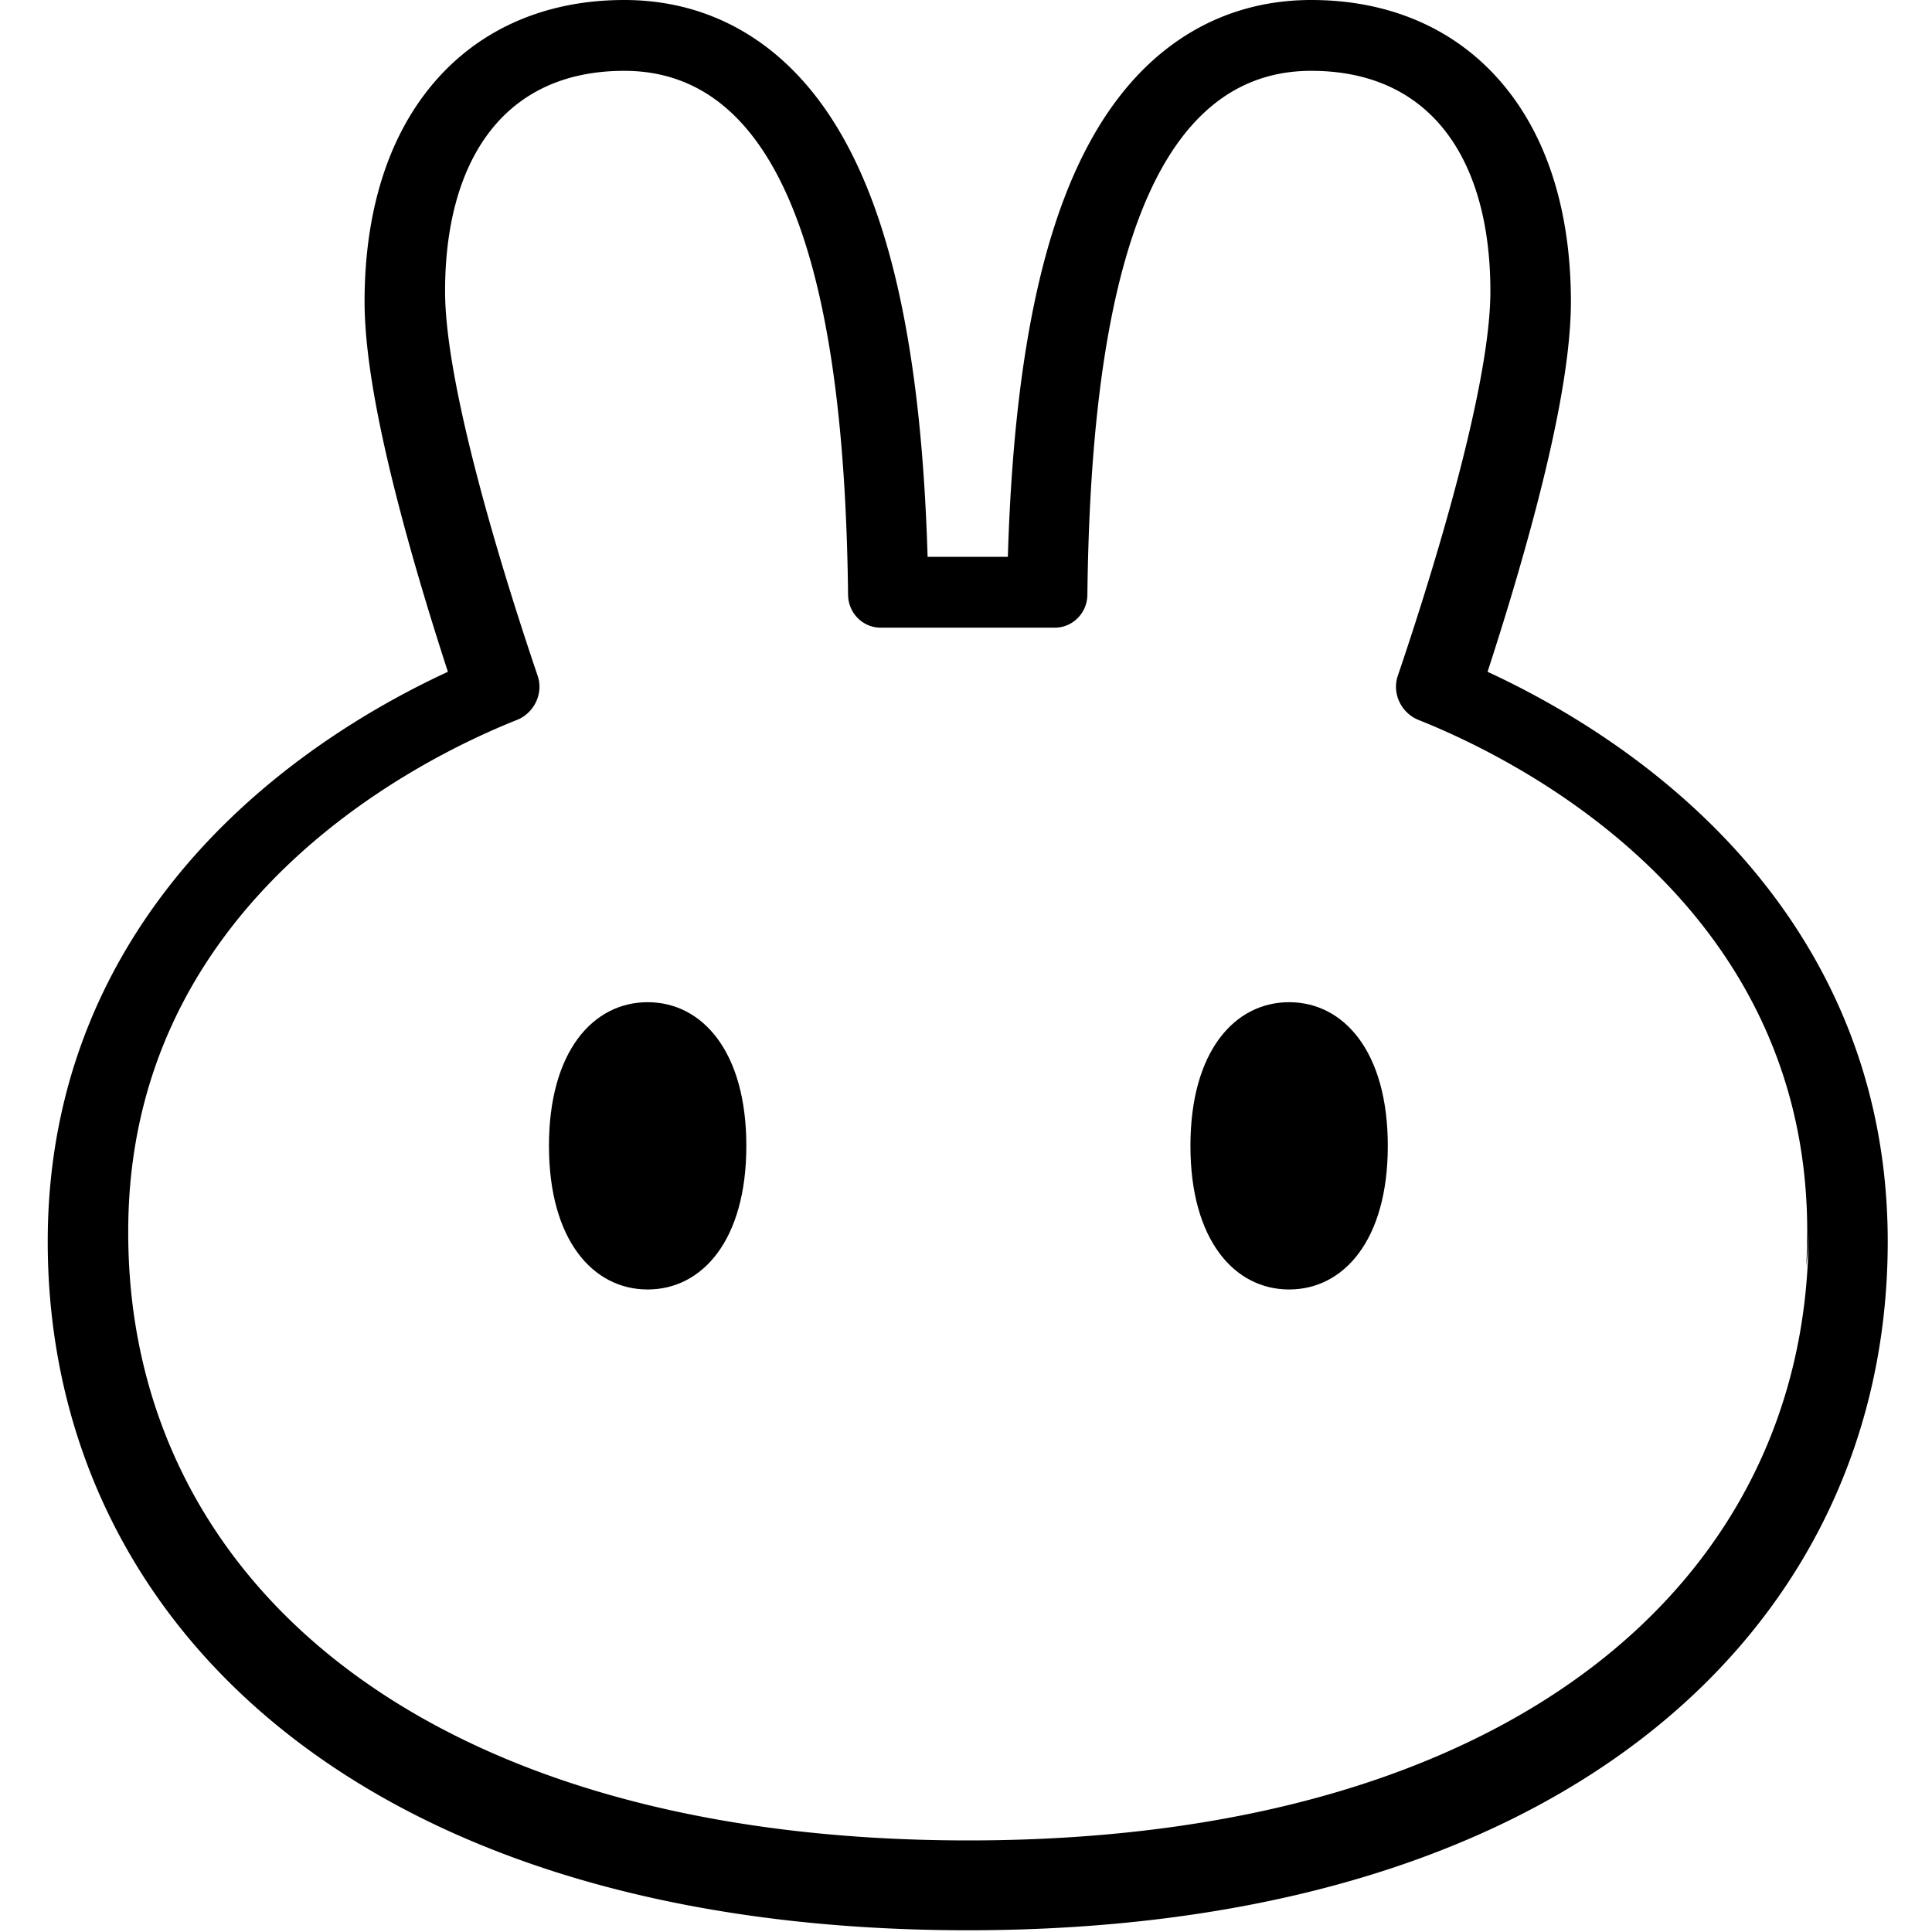 <svg width="48" height="48" xmlns="http://www.w3.org/2000/svg" x="0px" y="0px" viewBox="0 0 501 525"  fill="#000000">
    <path fill="#000000" fill-rule="evenodd" d="M250.776 524.53c-77.098-.058-139.204-18.559-182.597-51.788C24.267 439.113.97 391.39.97 337.388c0-52.031 23.244-89.55 49.546-114.912 20.613-19.874 43.358-32.601 59.196-39.924-3.581-10.992-8.05-25.381-12.048-40.245-5.348-19.887-10.596-43.223-10.596-60.321 0-20.238 4.41-40.567 16.309-56.36C115.948 8.94 134.874 0 157.639 0c17.793 0 32.9 6.6 44.724 17.985 11.304 10.882 18.831 25.336 24.025 40.403 9.128 26.474 12.683 59.735 13.678 92.931h21.808c.998-33.196 4.55-66.457 13.68-92.93 5.195-15.068 12.717-29.52 24.023-40.404C311.404 6.604 326.508 0 344.301 0c22.768 0 41.691 8.94 54.263 25.626 11.897 15.793 16.311 36.122 16.311 56.36 0 17.098-5.251 40.434-10.599 60.321-3.998 14.864-8.467 29.253-12.048 40.245 15.838 7.323 38.585 20.05 59.196 39.927 26.302 25.359 49.546 62.878 49.546 114.909 0 54.002-23.294 101.725-67.209 135.354-43.393 33.229-105.499 51.73-182.597 51.788h-.388ZM157.637 19.248c-33.343 0-48.693 25.132-48.693 59.886 0 27.625 17.835 82.95 25.151 104.487 1.648 4.847-.941 10.152-5.658 12.03-26.724 10.646-105.591 49.623-105.591 138.888v.24-.061.354c0 94.106 80.274 165.042 228.3 165.042 148.025 0 228.299-70.936 228.299-165.042v-.354a72.595 72.595 0 0 1-.636 9.416c.188-3.17.283-6.369.283-9.595 0-89.265-78.867-128.242-105.592-138.888-4.717-1.875-7.303-7.183-5.657-12.03 7.318-21.535 25.153-76.862 25.153-104.487 0-34.757-15.35-59.886-48.695-59.886-47.999 0-59.965 68.686-60.818 142.405-.056 4.92-3.996 8.914-8.866 8.914h-47.294c-4.872 0-8.81-3.994-8.868-8.914-.853-73.72-12.817-142.405-60.818-142.405Z" clip-rule="evenodd"/>
    <path fill="#000000" d="M190.808 311.369c0 25.665-12.006 39.032-26.817 39.032s-26.817-13.367-26.817-39.032c0-25.666 12.006-39.032 26.817-39.032s26.817 13.366 26.817 39.032Zm174.312 0c0 25.665-12.006 39.032-26.817 39.032s-26.817-13.367-26.817-39.032c0-25.666 12.006-39.032 26.817-39.032s26.817 13.366 26.817 39.032Z"/>
</svg>